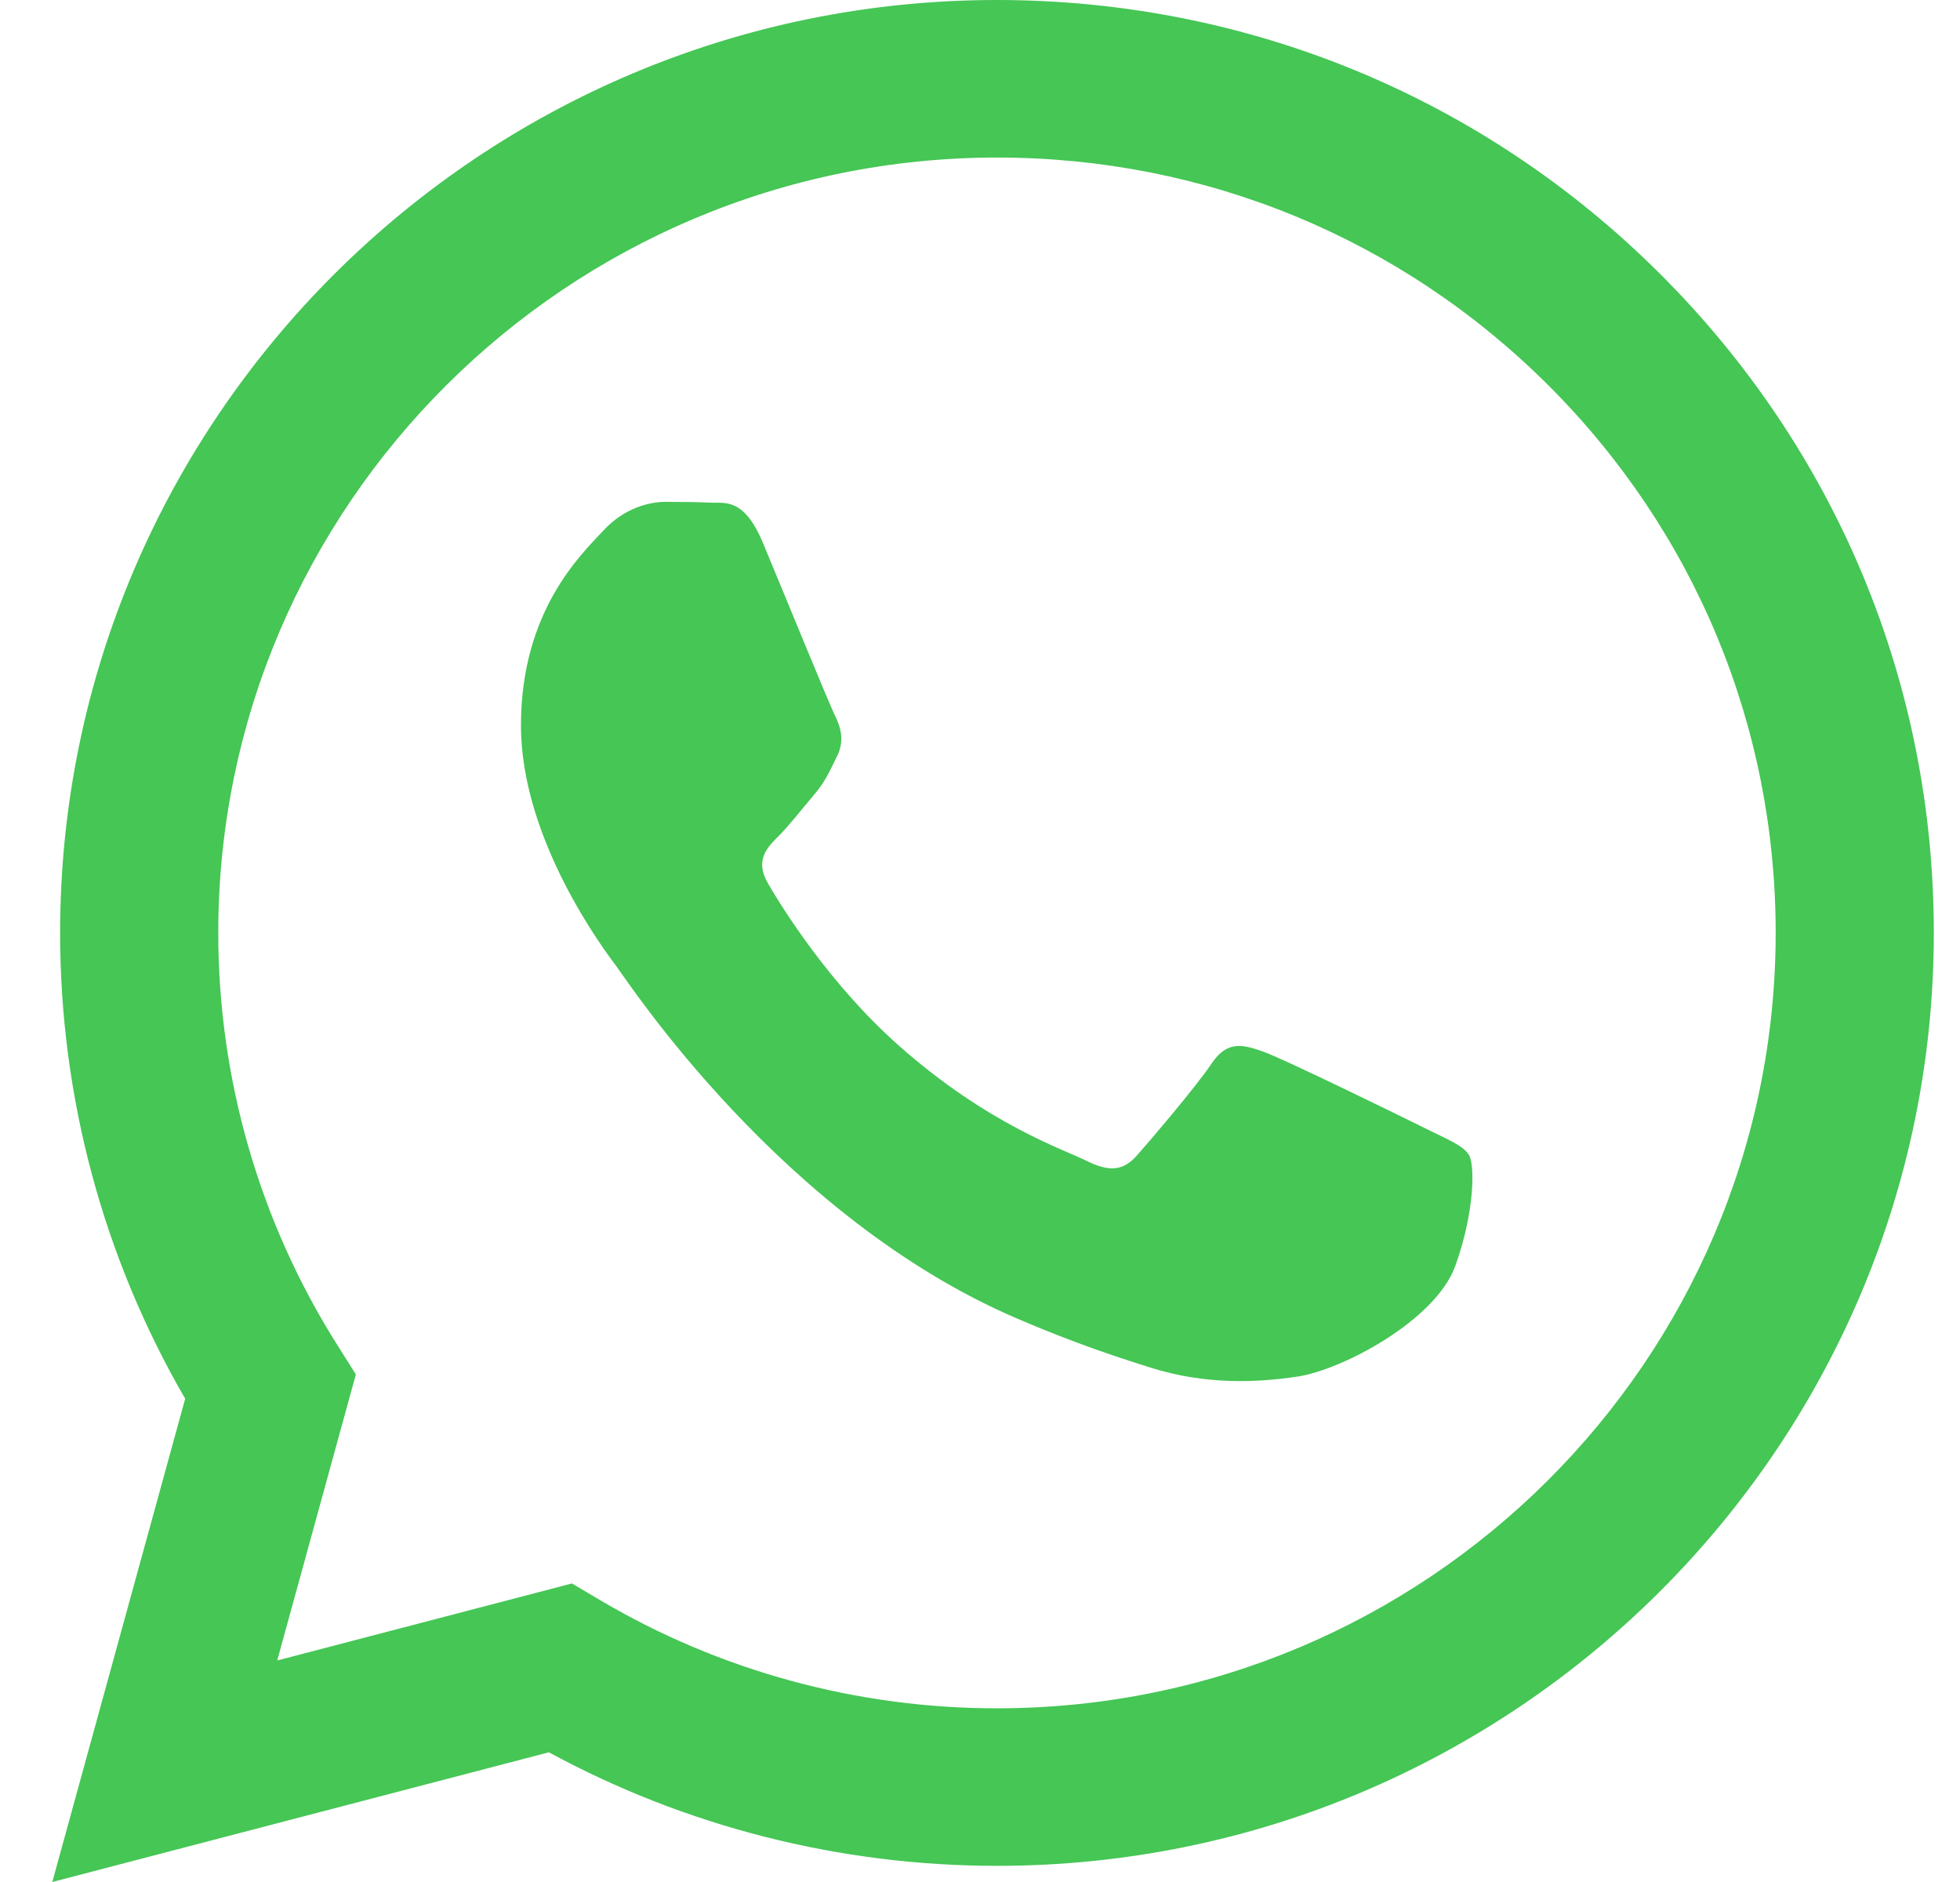 <svg width="25" height="24" viewBox="0 0 25 24" fill="none" xmlns="http://www.w3.org/2000/svg">
<path fill-rule="evenodd" clip-rule="evenodd" d="M18.165 14.382C17.866 14.233 16.398 13.515 16.124 13.415C15.851 13.316 15.652 13.267 15.453 13.564C15.254 13.861 14.681 14.531 14.507 14.729C14.333 14.928 14.159 14.952 13.86 14.804C13.562 14.655 12.6 14.341 11.459 13.329C10.572 12.541 9.972 11.568 9.798 11.27C9.624 10.973 9.78 10.812 9.929 10.664C10.063 10.531 10.228 10.317 10.377 10.143C10.526 9.97 10.576 9.846 10.675 9.647C10.775 9.449 10.725 9.276 10.651 9.127C10.576 8.978 9.979 7.515 9.73 6.92C9.488 6.341 9.242 6.419 9.058 6.41C8.884 6.402 8.685 6.4 8.486 6.4C8.287 6.4 7.963 6.474 7.69 6.772C7.416 7.069 6.645 7.788 6.645 9.251C6.645 10.713 7.715 12.126 7.864 12.325C8.013 12.523 9.969 15.524 12.965 16.811C13.677 17.118 14.233 17.301 14.667 17.438C15.382 17.664 16.033 17.632 16.547 17.555C17.121 17.47 18.314 16.837 18.563 16.142C18.812 15.448 18.812 14.853 18.737 14.729C18.662 14.605 18.463 14.531 18.165 14.382ZM12.717 21.785H12.713C10.93 21.785 9.182 21.308 7.657 20.407L7.295 20.193L3.536 21.175L4.539 17.527L4.303 17.153C3.309 15.579 2.784 13.76 2.784 11.893C2.786 6.443 7.242 2.009 12.721 2.009C15.374 2.01 17.867 3.039 19.743 4.907C21.618 6.776 22.65 9.259 22.649 11.9C22.647 17.351 18.191 21.785 12.717 21.785ZM21.17 3.488C18.914 1.24 15.913 0.001 12.717 0C6.13 0 0.769 5.335 0.767 11.892C0.766 13.988 1.316 16.034 2.362 17.837L0.667 24L7.001 22.346C8.747 23.294 10.712 23.793 12.712 23.794H12.717C19.303 23.794 24.664 18.459 24.666 11.901C24.668 8.724 23.426 5.736 21.17 3.488Z" fill="#45C655"/>
</svg>
